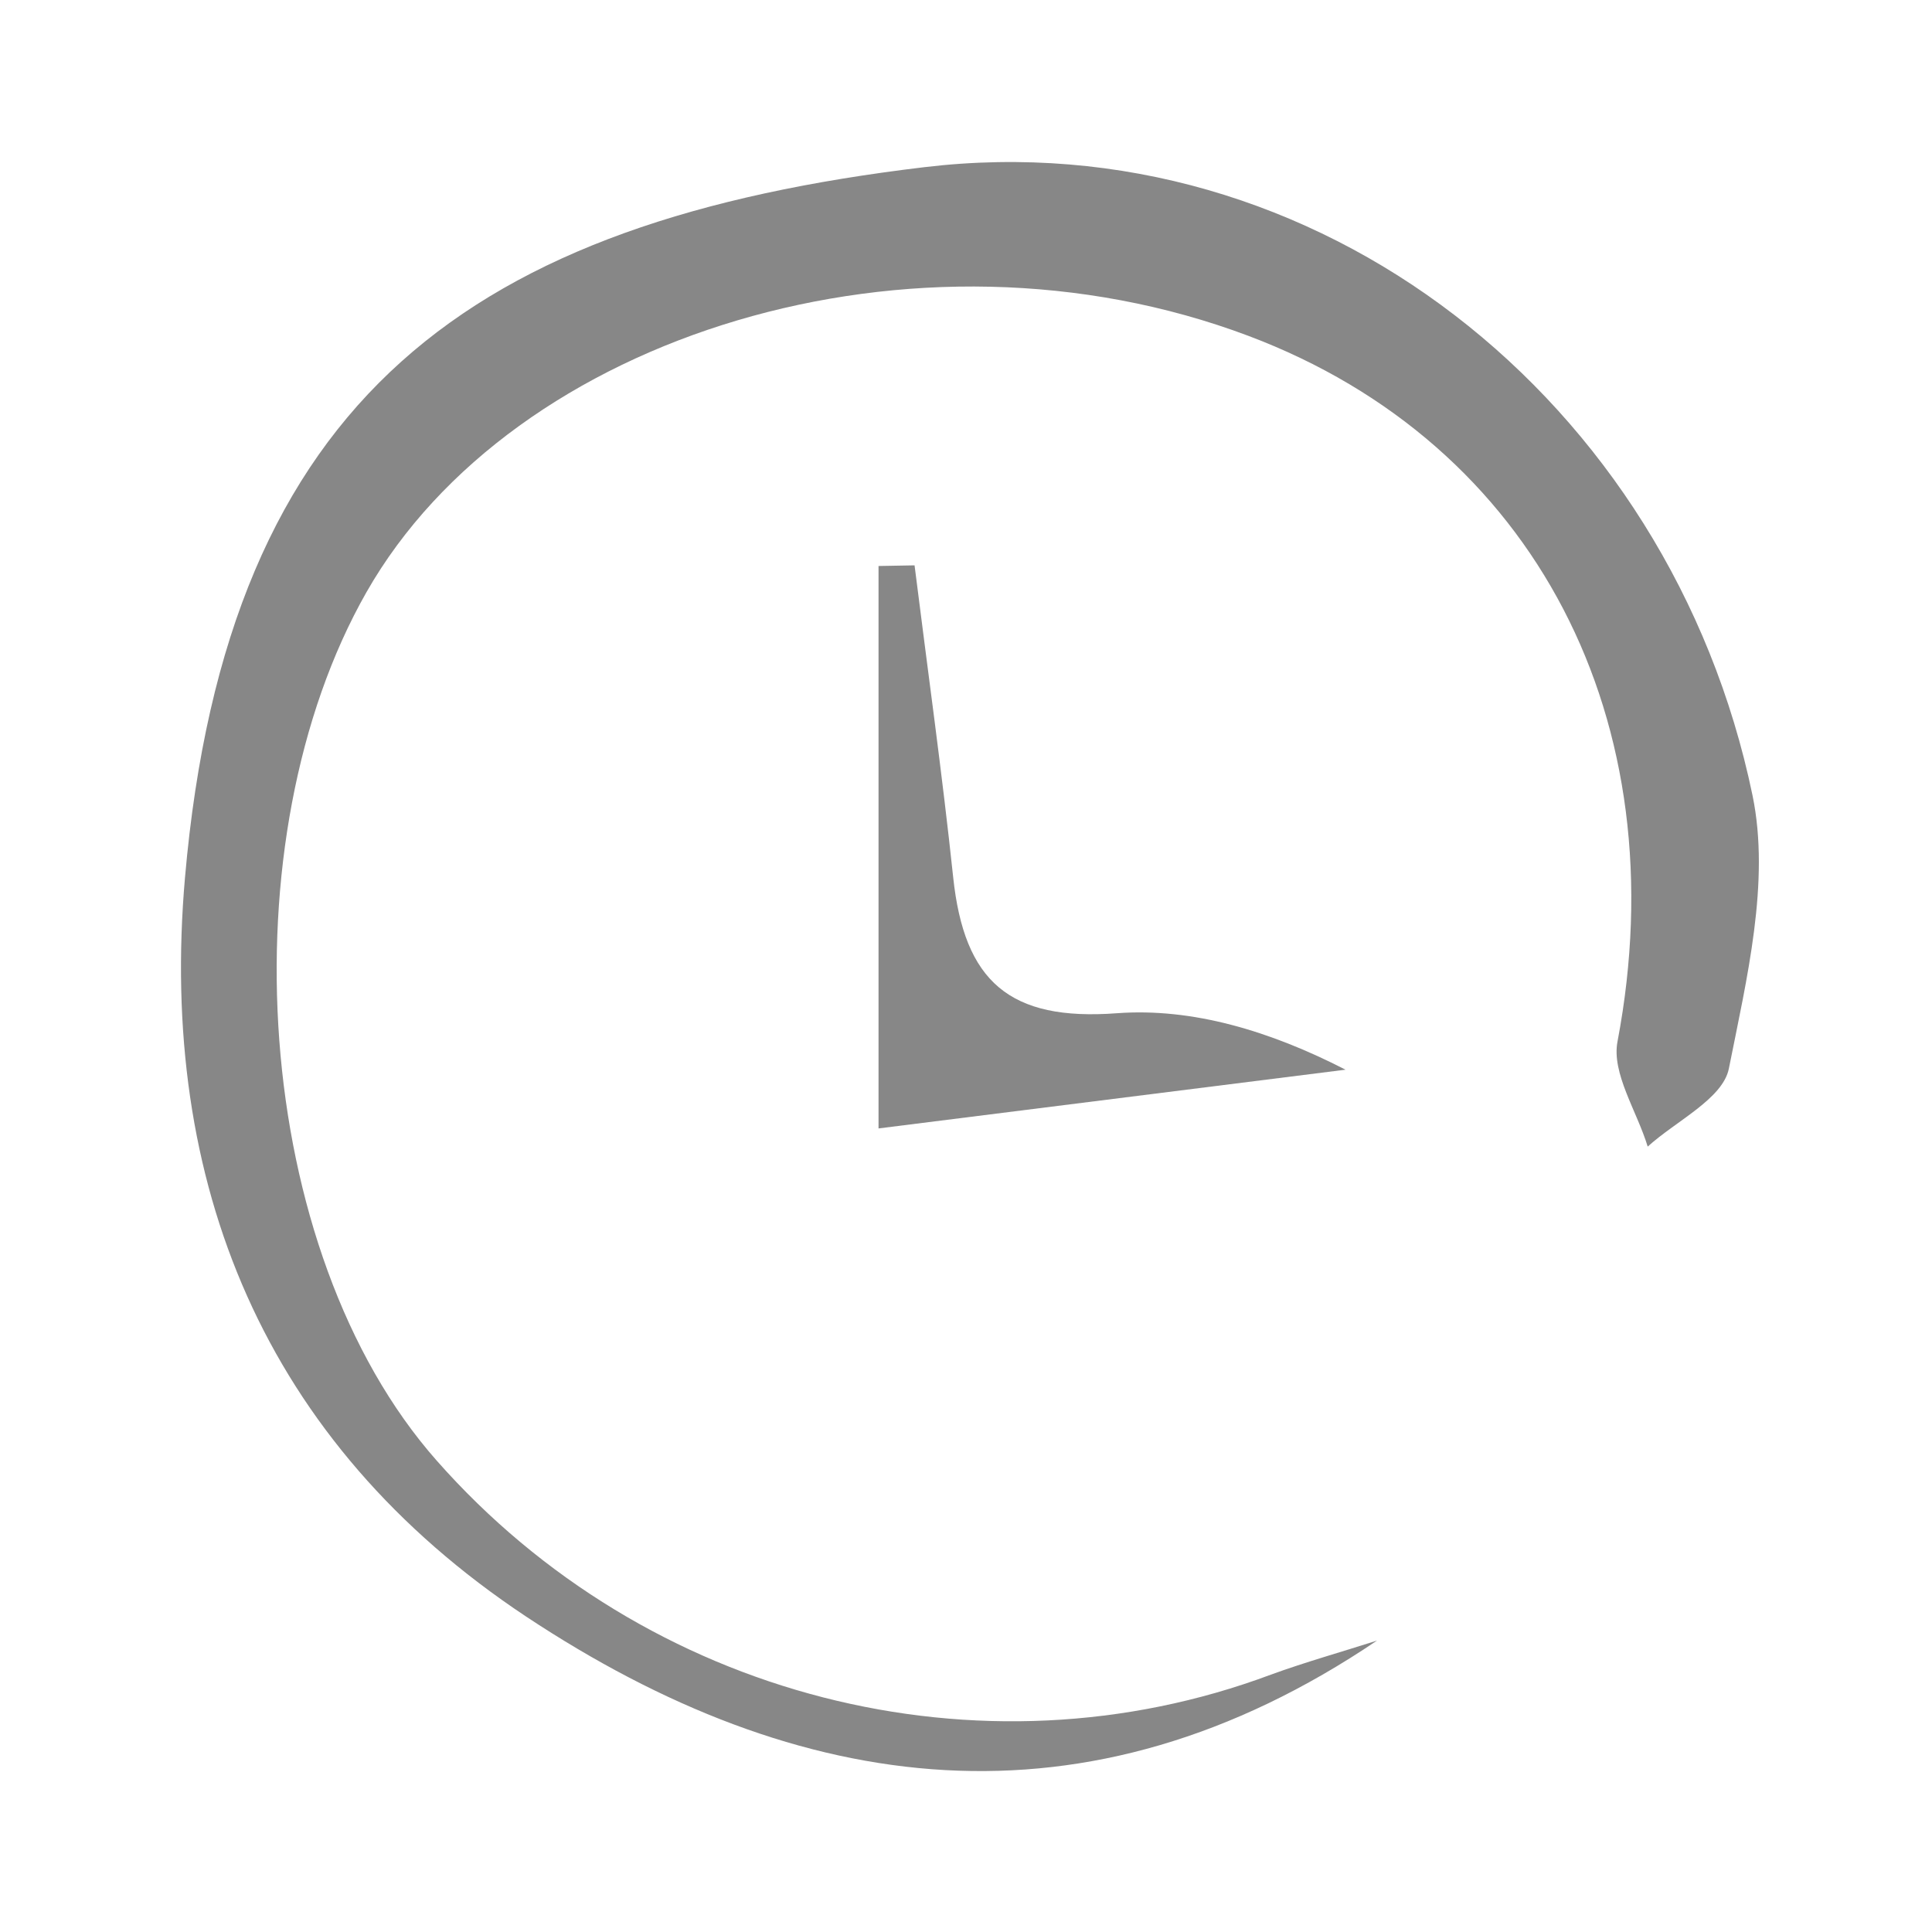 <?xml version="1.0" encoding="UTF-8"?> <!-- Generator: Adobe Illustrator 25.1.0, SVG Export Plug-In . SVG Version: 6.00 Build 0) --> <svg xmlns="http://www.w3.org/2000/svg" xmlns:xlink="http://www.w3.org/1999/xlink" id="Ebene_1" x="0px" y="0px" viewBox="0 0 595.3 595.3" style="enable-background:new 0 0 595.3 595.3;" xml:space="preserve"> <style type="text/css"> .st0{fill:#878787;} </style> <path class="st0" d="M424.3,505.5c-89.5,60.5-178,48.4-262.2-7.4C81.2,444.4,48.8,364.3,57,270.4C70,121.7,145.8,68.1,284.9,51.5 C405.7,37.1,514.7,123.1,540,245.1c5.5,26.6-1.8,56.6-7.3,84.2c-1.9,9.3-16.3,16.1-25,24c-3.3-10.9-11.2-22.6-9.3-32.4 c18.7-98.6-25.3-184.1-113.7-217.4c-102.8-38.7-226.6-0.4-271.8,79c-43.3,76.1-35.5,202.9,21.7,267.6c64.5,73.1,167.4,99.4,257,65.9 C402.3,512.1,413.4,509,424.3,505.5z"></path> <path class="st0" d="M270.7,347.7V174.4l11.1-0.2c4,32,8.5,64,11.9,96.1s17.3,44.4,50.5,41.9c23.2-1.7,47,5.4,70.4,17.4L270.7,347.7 z"></path> </svg> 